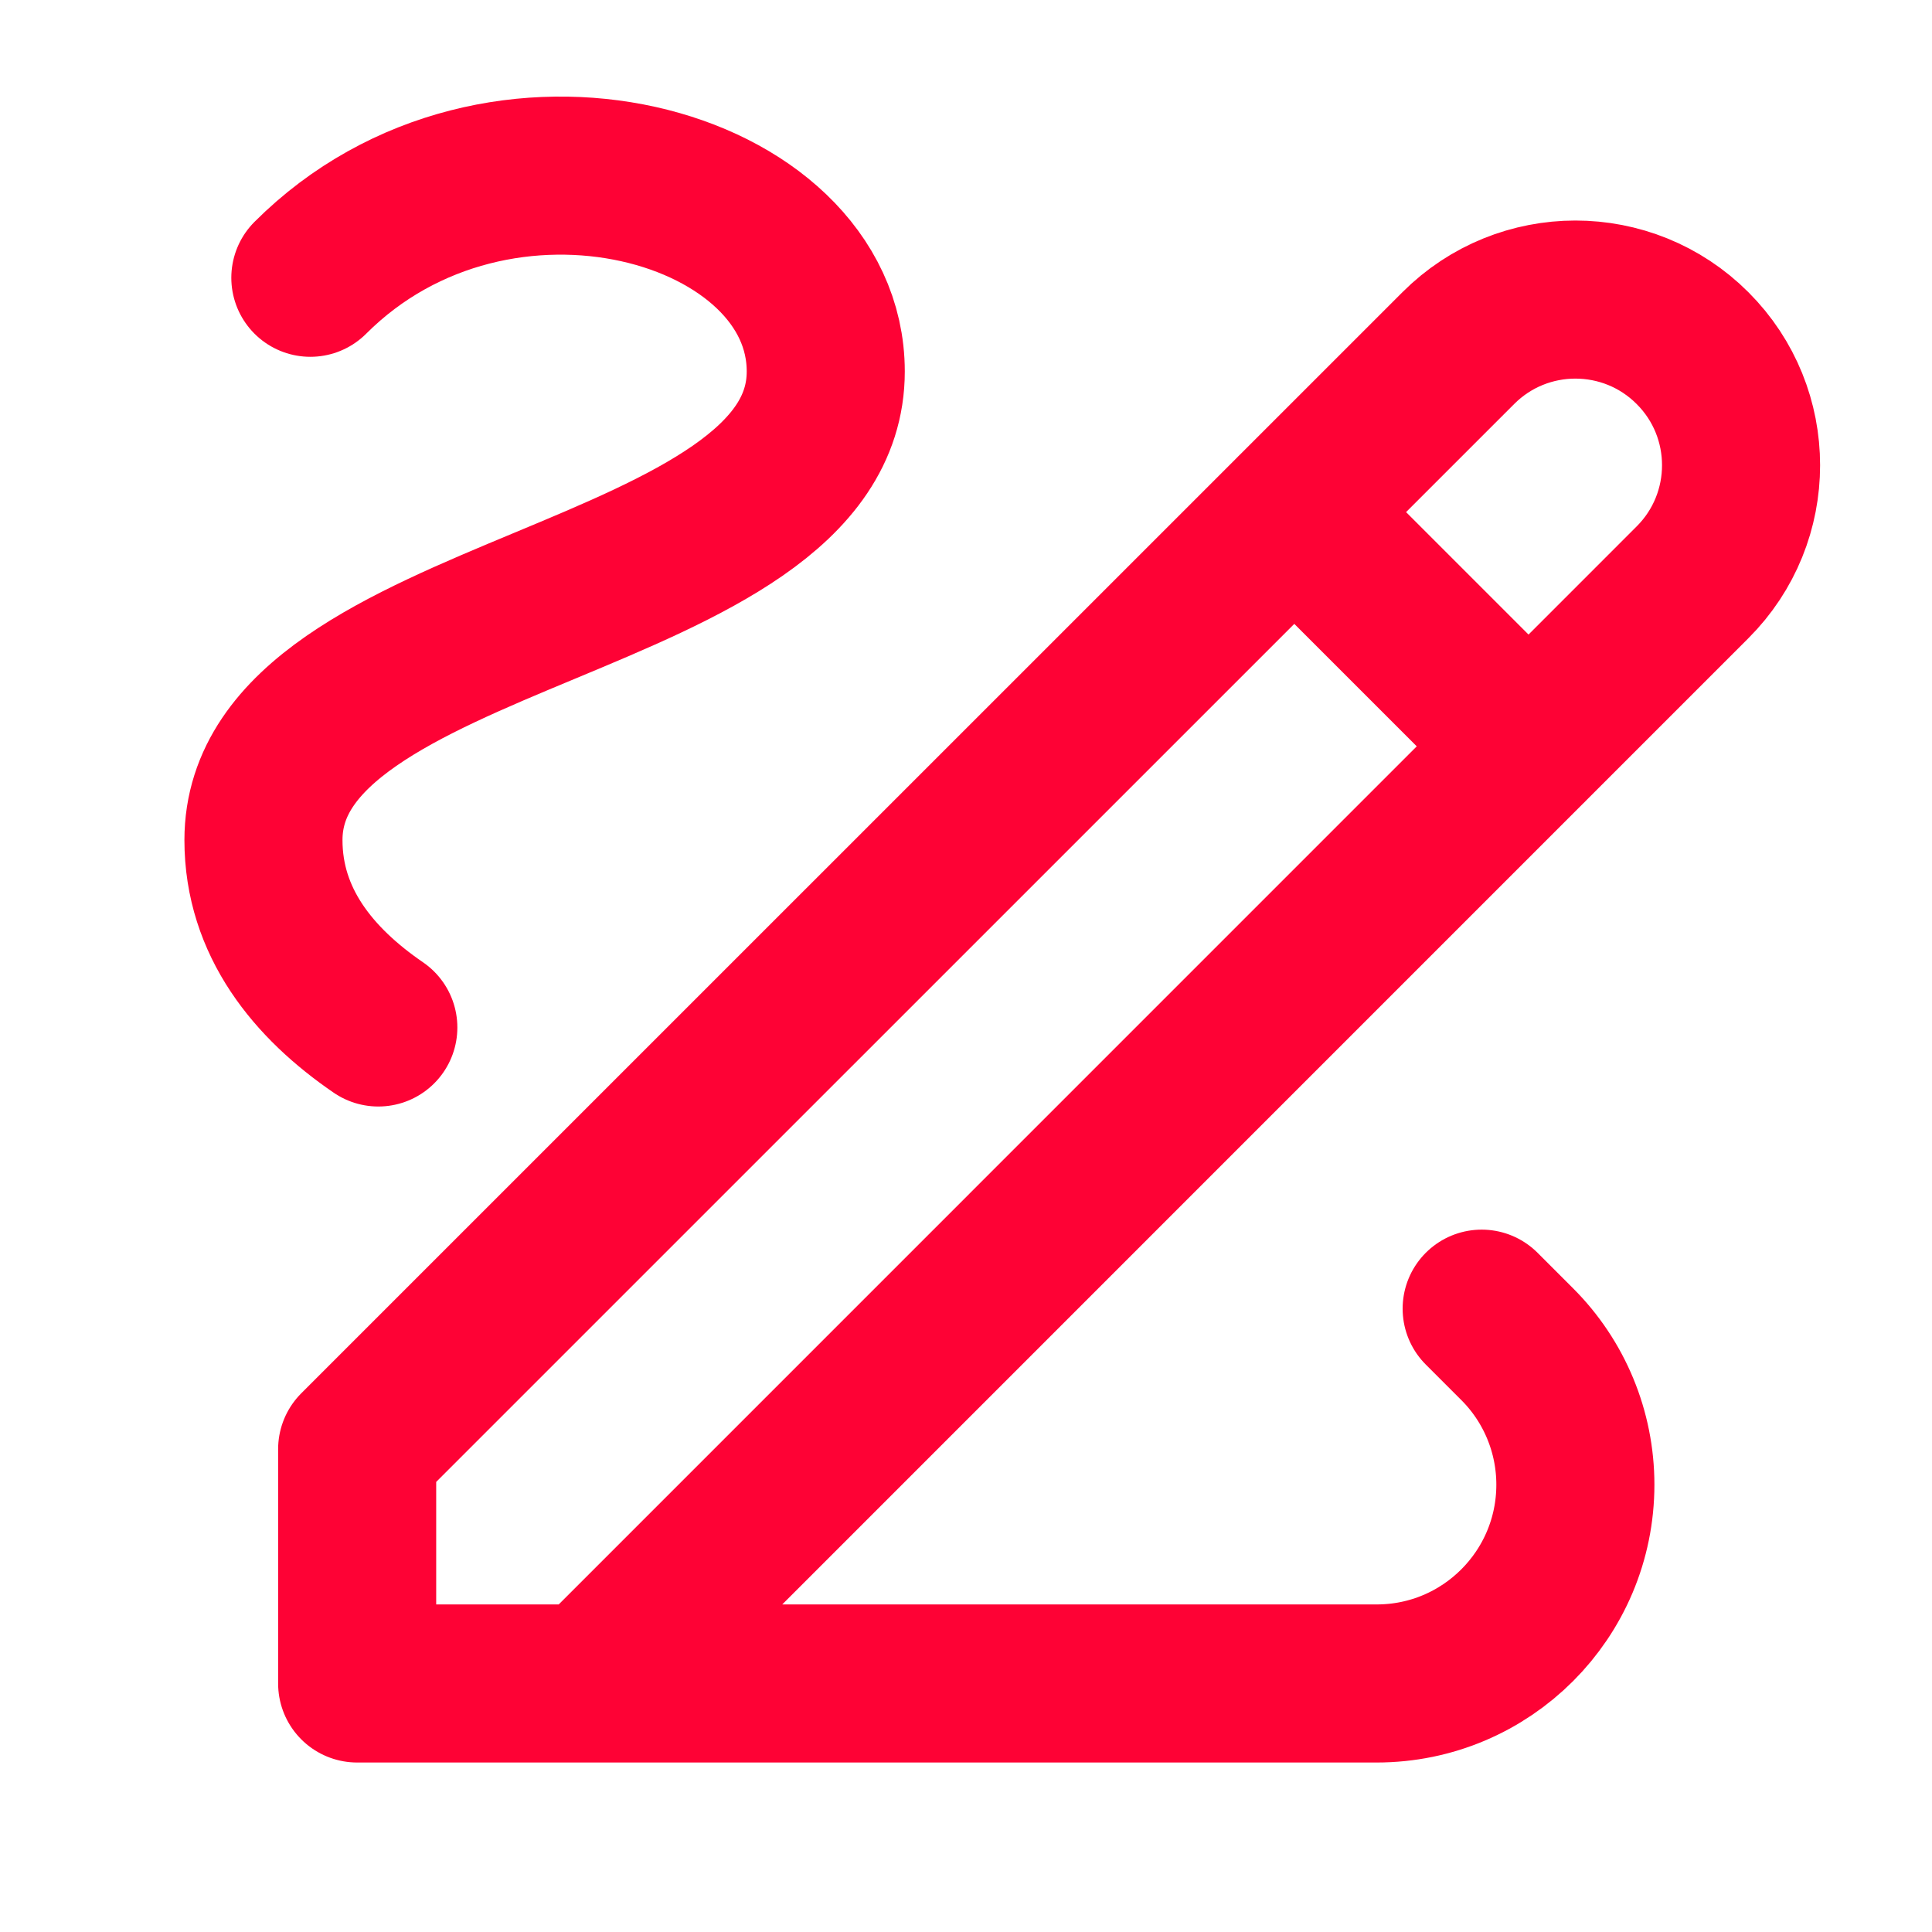 <?xml version="1.0" encoding="UTF-8"?> <svg xmlns="http://www.w3.org/2000/svg" width="22" height="22" viewBox="0 0 22 22" fill="none"><path d="M14.738 5.831L17.406 8.499M6.735 19.17L19.273 6.631C20.01 5.895 20.01 4.7 19.273 3.964C18.537 3.227 17.342 3.227 16.606 3.964L4.067 16.502V19.17H6.735ZM6.735 19.17H15.676C16.926 19.17 17.939 18.157 17.939 16.906C17.939 16.306 17.701 15.73 17.276 15.306L16.872 14.902M3.534 3.163C5.668 1.029 9.403 2.096 9.403 4.23C9.403 6.898 3 6.898 3 9.566C3 10.501 3.569 11.194 4.308 11.7" stroke="#FE0235" stroke-width="1.8" stroke-linecap="round" stroke-linejoin="round"></path></svg> 